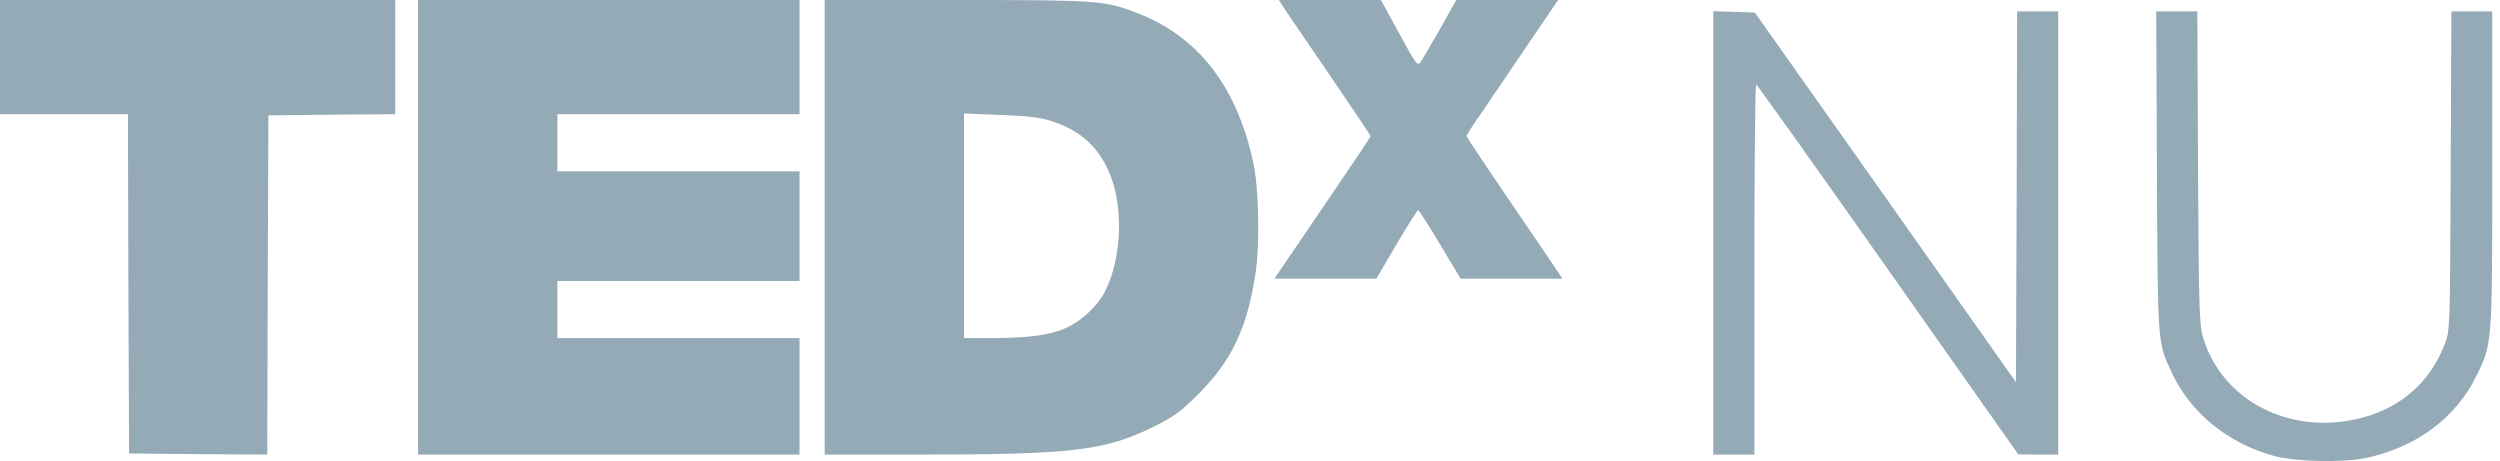 <svg width="244" height="45" viewBox="0 0 244 45" fill="none" xmlns="http://www.w3.org/2000/svg">
<path d="M0 5.574V11.148H6.243H12.486L12.53 27.691L12.597 44.257L19.33 44.324L26.086 44.368L26.13 27.825L26.197 11.259L32.395 11.192L38.571 11.148V5.574V-3.00258e-06H19.286H0V5.574Z" fill="#95AAB7"/>
<path d="M40.801 22.184V44.368H59.418H78.034V38.683V32.997H66.218H54.401V30.21V27.424H66.218H78.034V22.073V16.722H66.218H54.401V13.935V11.148H66.218H78.034V5.574V-3.00258e-06H59.418H40.801V22.184Z" fill="#95AAB7"/>
<path d="M80.487 22.184V44.368H89.695C104.655 44.368 107.866 43.989 112.592 41.648C114.644 40.623 115.179 40.243 117.051 38.371C120.217 35.182 121.711 32.016 122.514 26.844C122.982 23.945 122.871 18.26 122.291 15.718C120.663 8.428 116.985 3.656 111.21 1.36C107.91 0.045 107.375 -3.00258e-06 93.307 -3.00258e-06H80.487V22.184ZM102.493 11.772C105.257 12.642 106.974 14.091 108.133 16.543C109.672 19.798 109.56 25.082 107.866 28.404C107.13 29.854 105.569 31.325 104.075 31.994C102.47 32.708 100.597 32.975 96.829 32.997H94.087V22.028V11.081L97.61 11.215C100.151 11.304 101.489 11.46 102.493 11.772Z" fill="#95AAB7"/>
<path d="M125.211 0.602C125.412 0.959 127.441 3.902 129.693 7.201C131.922 10.479 133.773 13.221 133.773 13.288C133.773 13.355 131.945 16.097 129.715 19.352C127.486 22.63 125.39 25.729 125.033 26.242L124.386 27.201H129.358H134.33L136.292 23.856C137.385 22.006 138.343 20.512 138.41 20.512C138.5 20.534 139.458 22.028 140.551 23.856L142.557 27.201H147.529H152.501L150.651 24.458C144.965 16.12 143.137 13.4 143.137 13.266C143.137 13.177 143.895 11.995 144.854 10.635C145.79 9.253 147.797 6.31 149.313 4.058L152.078 -2.87592e-06H147.106H142.134L140.528 2.854C139.637 4.415 138.789 5.864 138.633 6.087C138.343 6.466 138.143 6.176 136.56 3.255L134.776 -2.87592e-06H129.782H124.81L125.211 0.602Z" fill="#95AAB7"/>
<path d="M167.217 22.741V44.368H169.223H171.23V26.309C171.23 16.365 171.297 8.249 171.408 8.249C171.498 8.272 177.294 16.387 184.273 26.309L196.981 44.346L198.943 44.368H200.883V22.741V1.115H198.876H196.87L196.825 19.197L196.758 37.3L184.028 19.263L171.275 1.226L169.246 1.159L167.217 1.092V22.741Z" fill="#95AAB7"/>
<path d="M210.515 16.766C210.604 33.978 210.559 33.376 212.008 36.453C213.814 40.31 217.493 43.298 221.952 44.502C224.048 45.059 228.507 45.171 230.781 44.725C235.731 43.722 239.655 40.845 241.684 36.721C243.244 33.555 243.244 33.622 243.244 16.432V1.115H241.238H239.254L239.187 16.655C239.12 32.106 239.12 32.217 238.629 33.532C237.202 37.278 234.349 39.797 230.425 40.801C223.535 42.562 216.847 39.129 214.996 32.864C214.662 31.682 214.595 29.988 214.528 16.32L214.461 1.115H212.454H210.448L210.515 16.766Z" fill="#95AAB7"/>
</svg>

